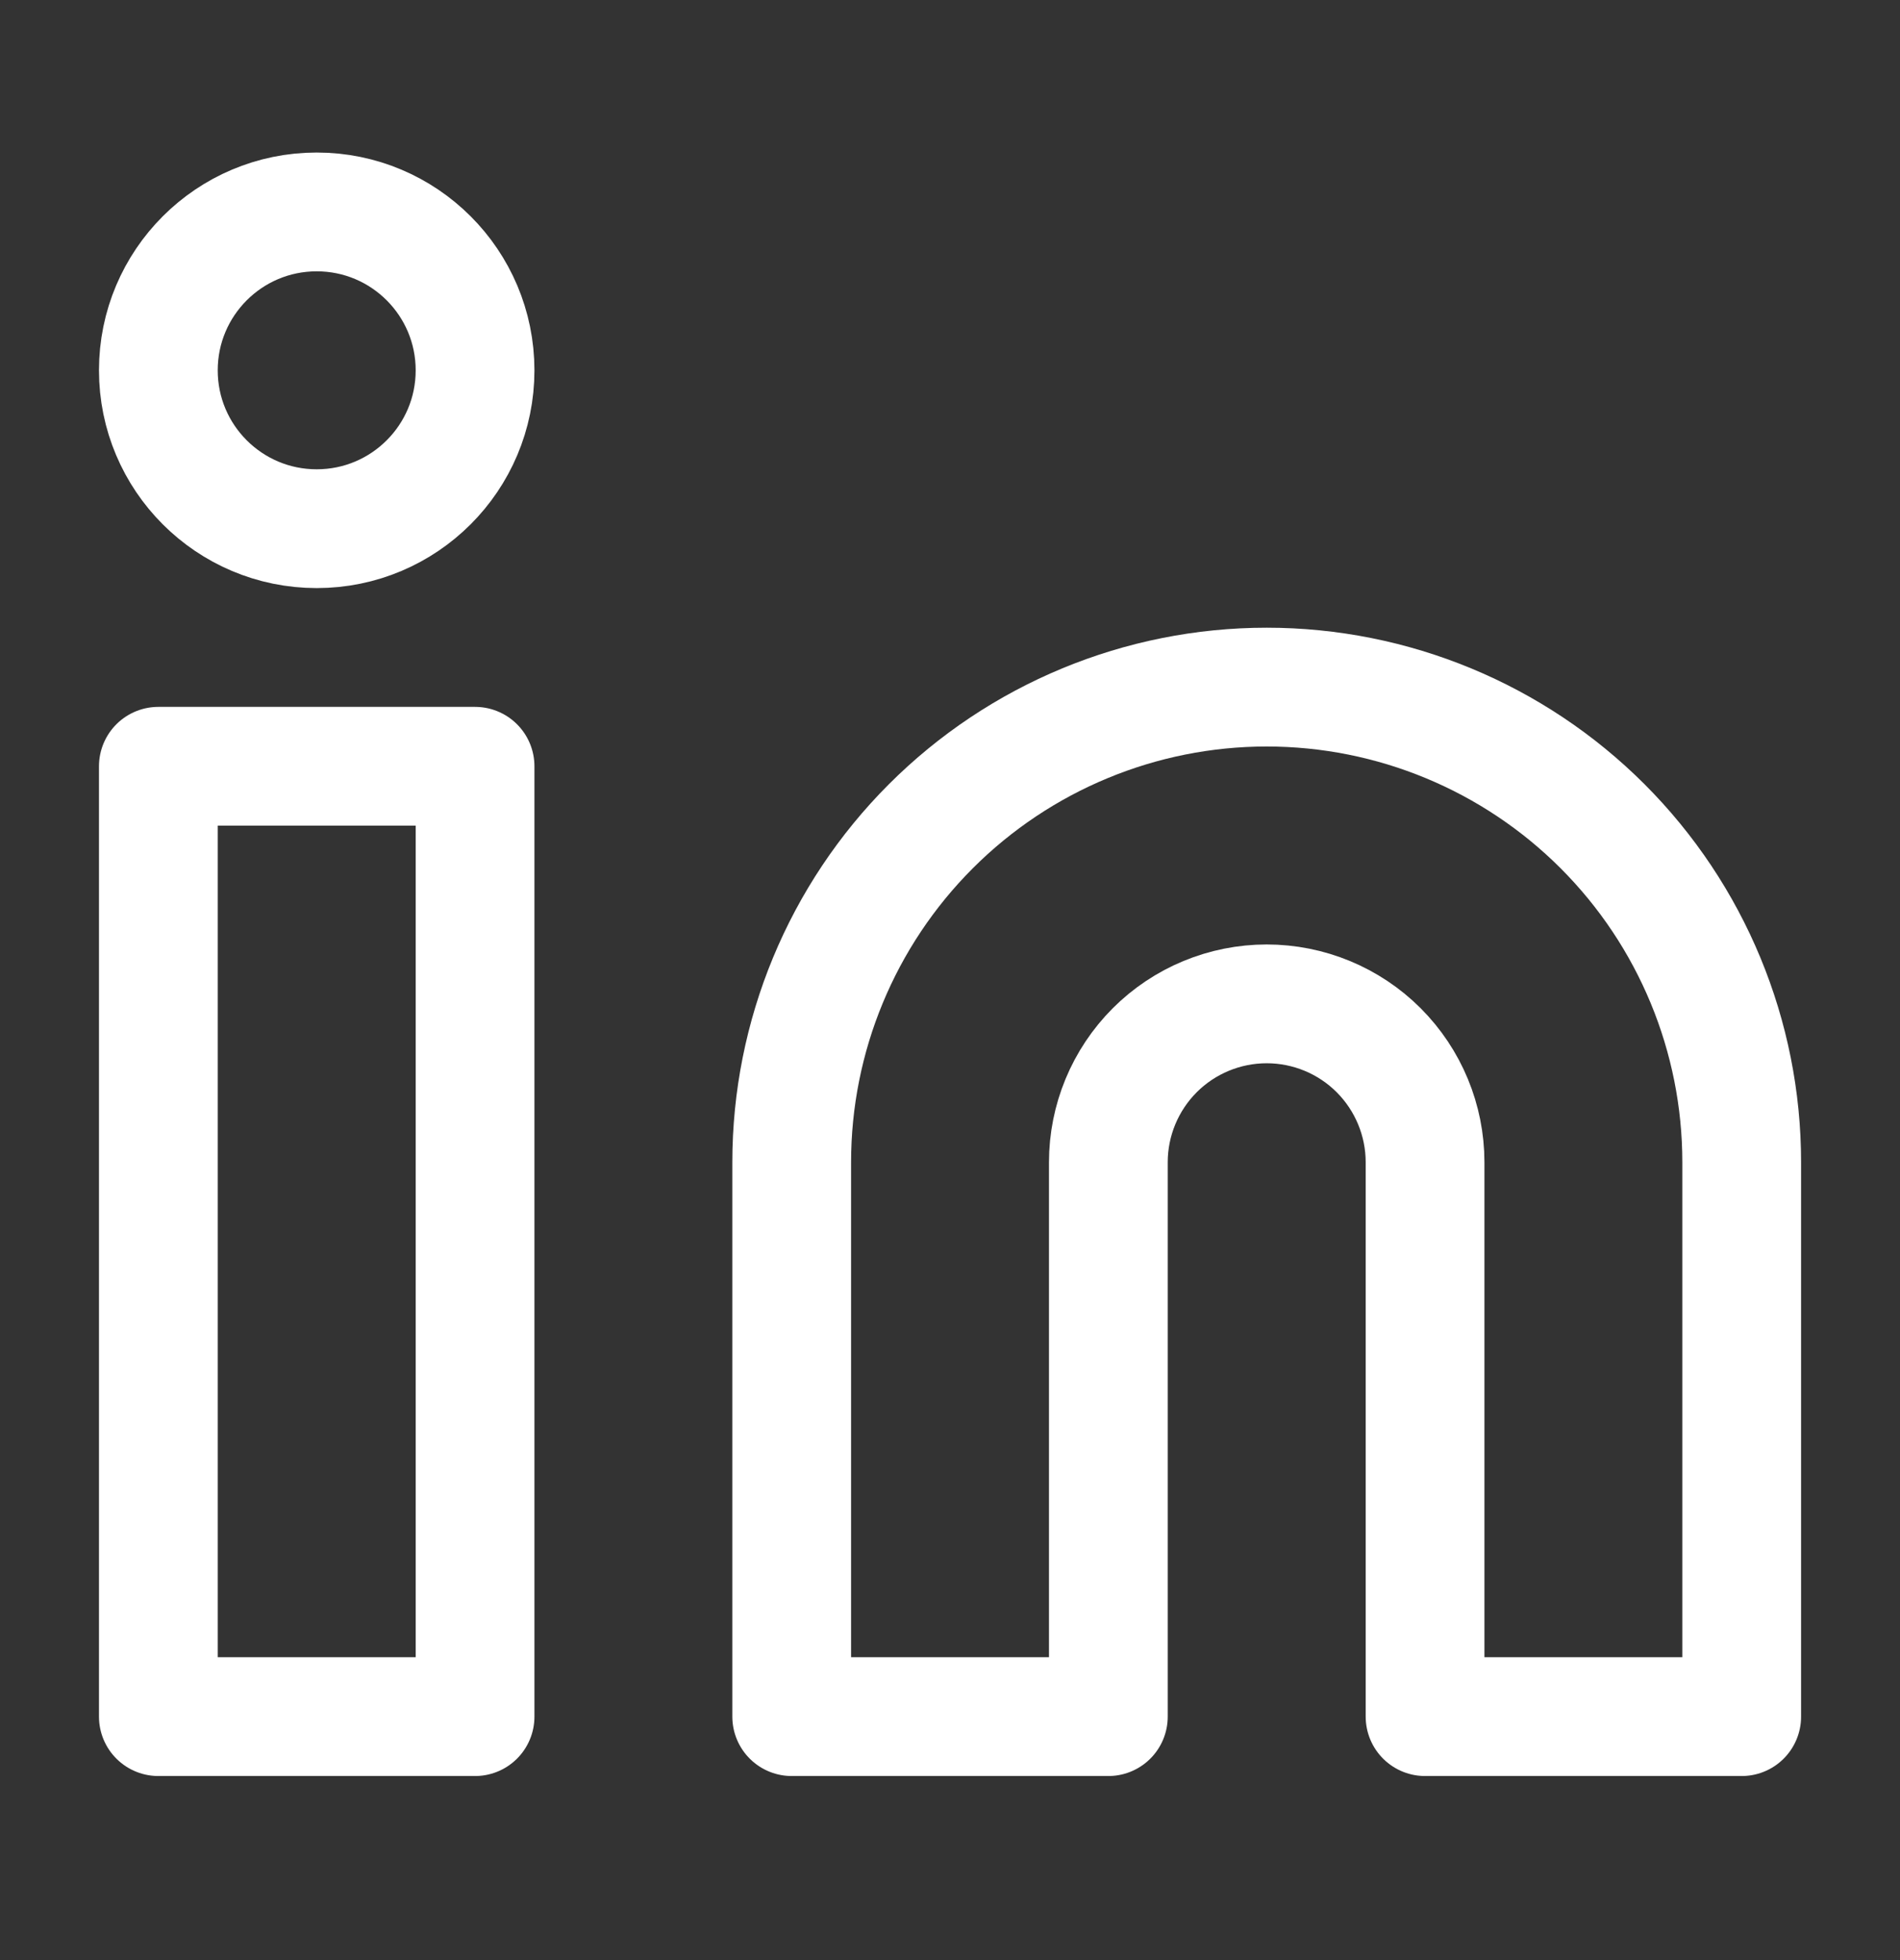<svg width="32" height="33" viewBox="0 0 32 33" fill="none" xmlns="http://www.w3.org/2000/svg">
<rect x="0" y="0" width="32" height="33" fill="#333333" stroke="none"/>
<path d="M21.334 11.568C23.456 11.568 25.491 12.411 26.991 13.911C28.491 15.411 29.334 17.446 29.334 19.568V28.901H24.001V19.568C24.001 18.861 23.72 18.183 23.22 17.682C22.72 17.182 22.041 16.901 21.334 16.901C20.627 16.901 19.948 17.182 19.448 17.682C18.948 18.183 18.667 18.861 18.667 19.568V28.901H13.334V19.568C13.334 17.446 14.177 15.411 15.677 13.911C17.177 12.411 19.212 11.568 21.334 11.568V11.568Z" stroke="white" stroke-width="2" stroke-linecap="round" stroke-linejoin="round"/>
<path d="M8.001 12.901H2.667V28.901H8.001V12.901Z" stroke="white" stroke-width="2" stroke-linecap="round" stroke-linejoin="round"/>
<path d="M5.334 8.901C6.807 8.901 8.001 7.707 8.001 6.235C8.001 4.762 6.807 3.568 5.334 3.568C3.861 3.568 2.667 4.762 2.667 6.235C2.667 7.707 3.861 8.901 5.334 8.901Z" stroke="white" stroke-width="2" stroke-linecap="round" stroke-linejoin="round"/>
</svg>
